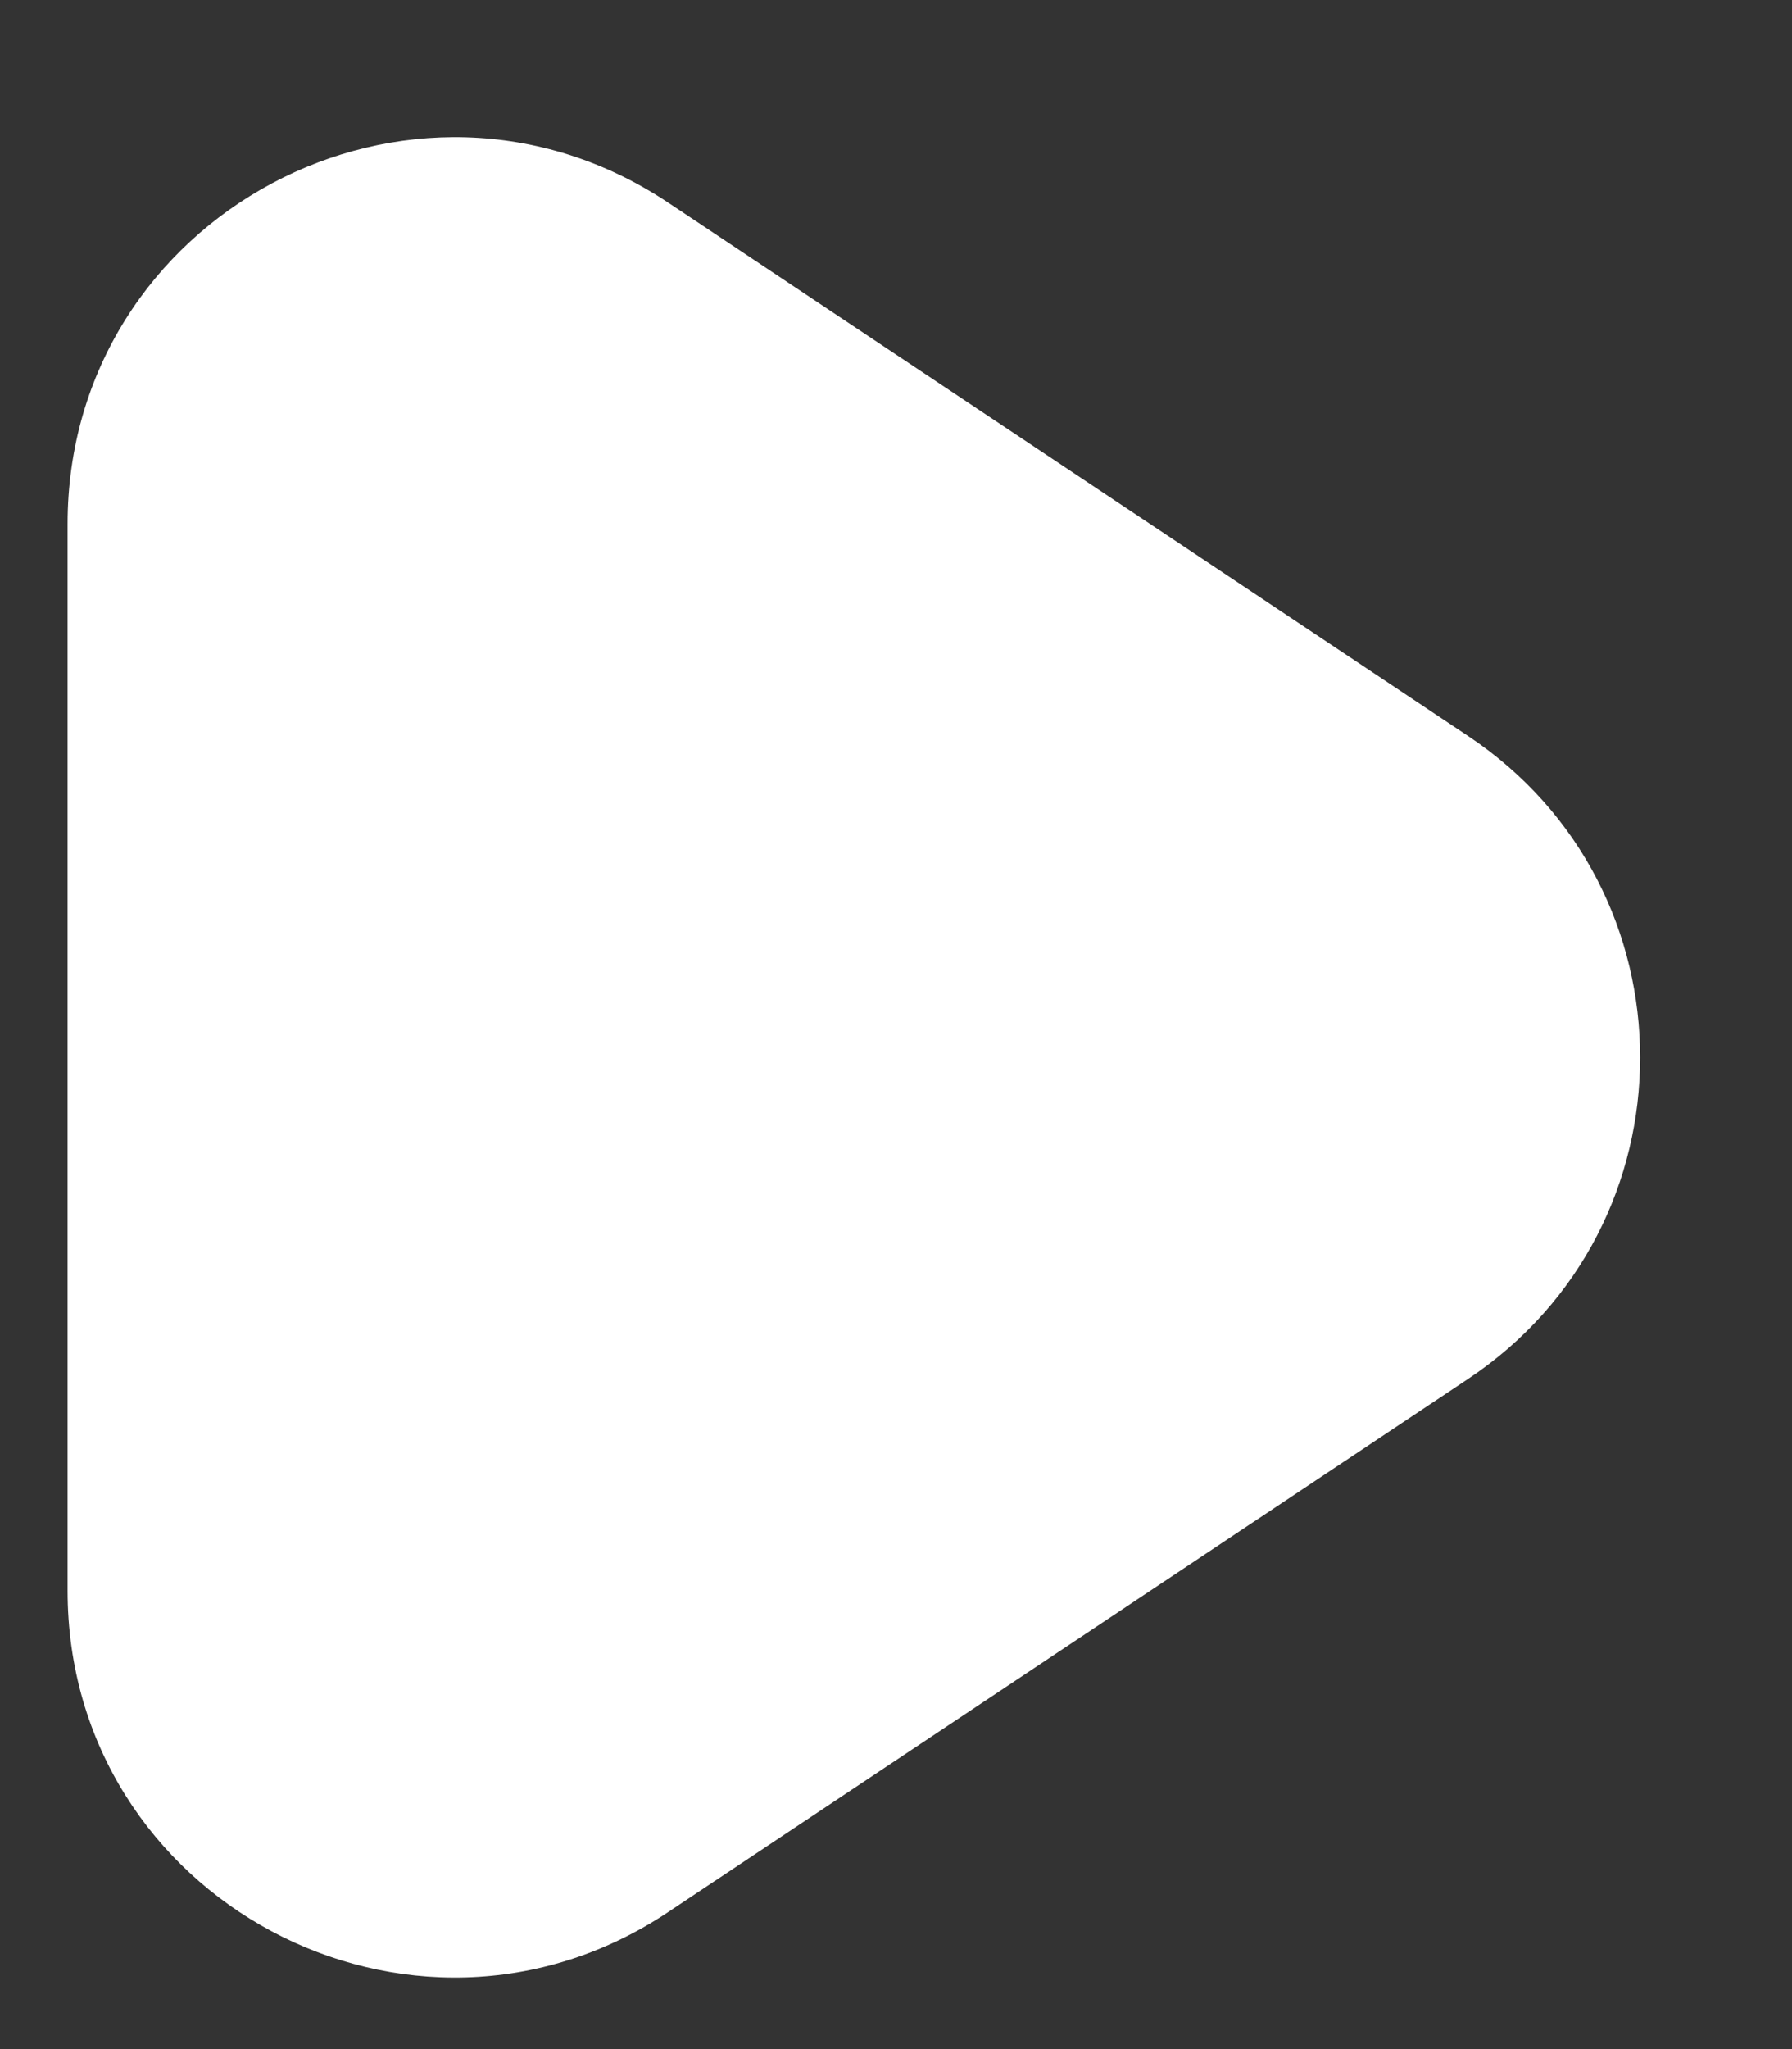 <?xml version="1.0" encoding="UTF-8"?> <svg xmlns="http://www.w3.org/2000/svg" width="7" height="8" viewBox="0 0 7 8" fill="none"><rect x="0" y="0" width="7" height="8" fill="#333333" stroke="none"/><path d="M5.734 2.873C6.631 3.47 6.631 4.787 5.734 5.384L2.61 7.465C1.607 8.133 0.264 7.415 0.264 6.21L0.264 2.046C0.264 0.842 1.607 0.123 2.61 0.791L5.734 2.873Z" fill="white"></path></svg> 